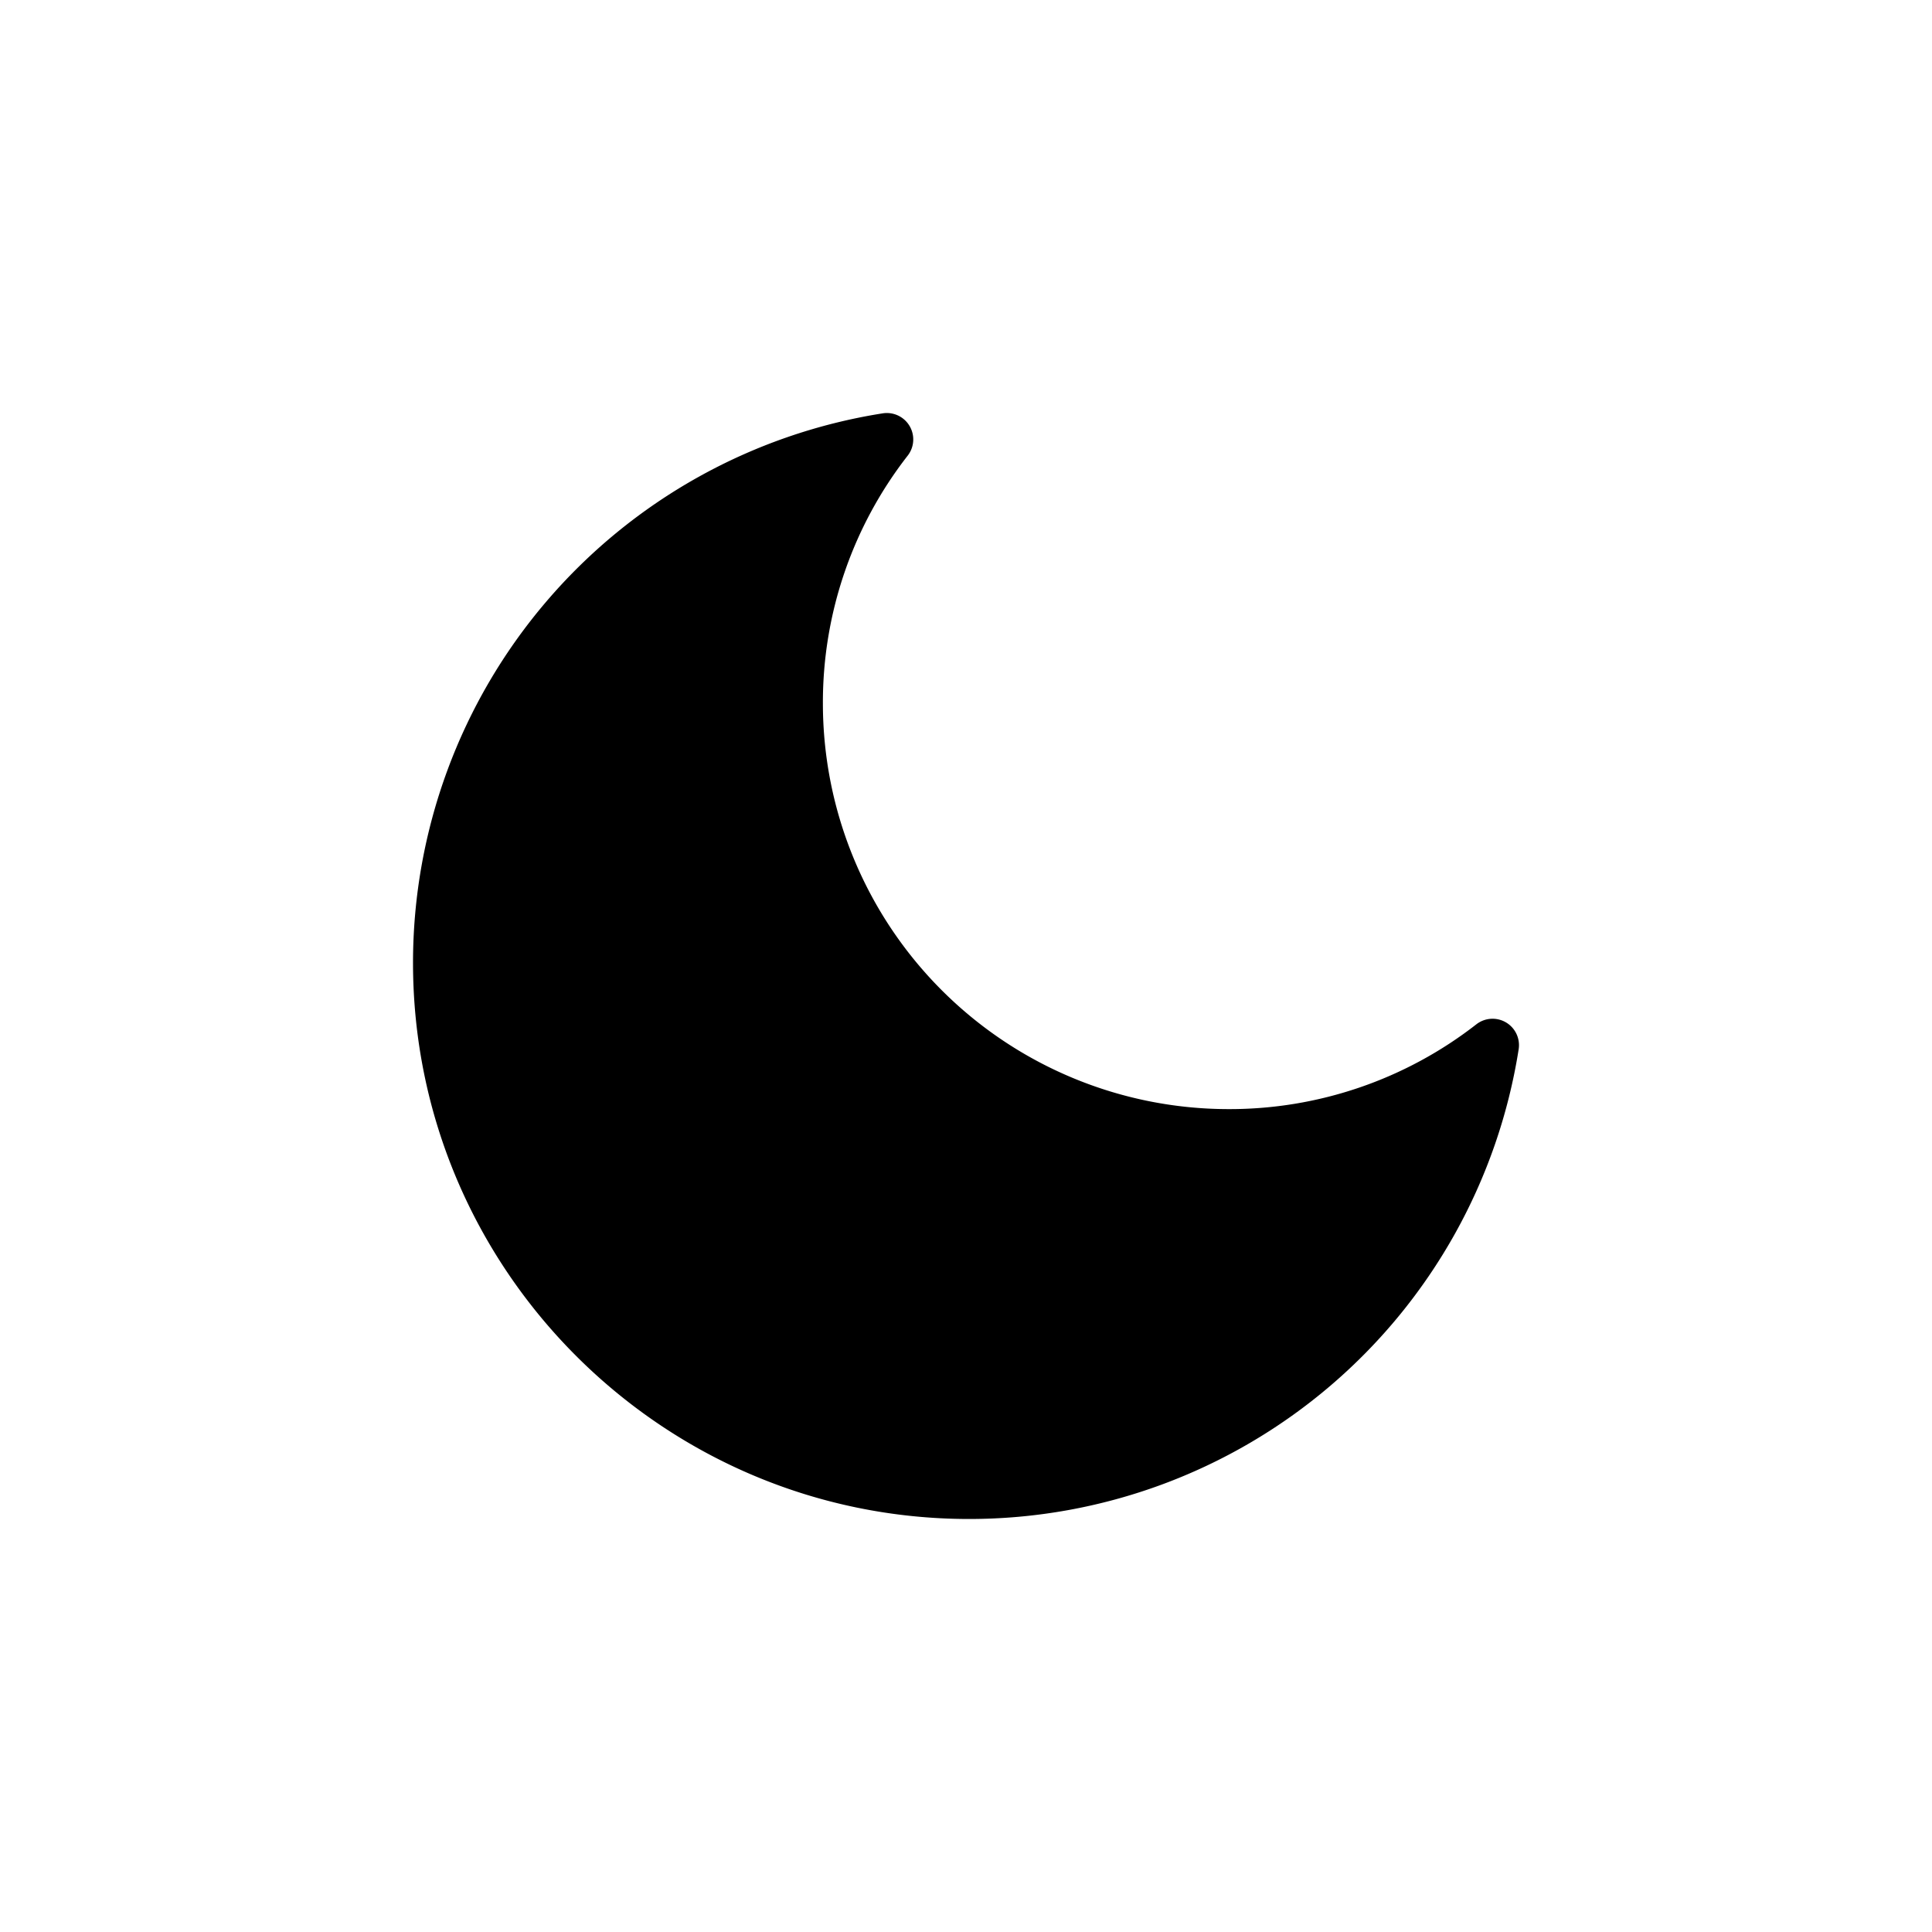 <?xml version="1.0"?><svg viewBox="0 0 512 512" xmlns="http://www.w3.org/2000/svg"><g id="Moon"><path d="M399.103,270.951a7.002,7.002,0,0,0-7.846.497,106.379,106.379,0,0,1-65.756,22.477A107.547,107.547,0,0,1,218.076,186.5a106.379,106.379,0,0,1,22.477-65.756,7,7,0,0,0-6.612-11.205A147.424,147.424,0,0,0,109.454,255.155c0,81.272,66.12,147.392,147.392,147.392A147.424,147.424,0,0,0,402.462,278.06,7,7,0,0,0,399.103,270.951Z"/></g></svg>